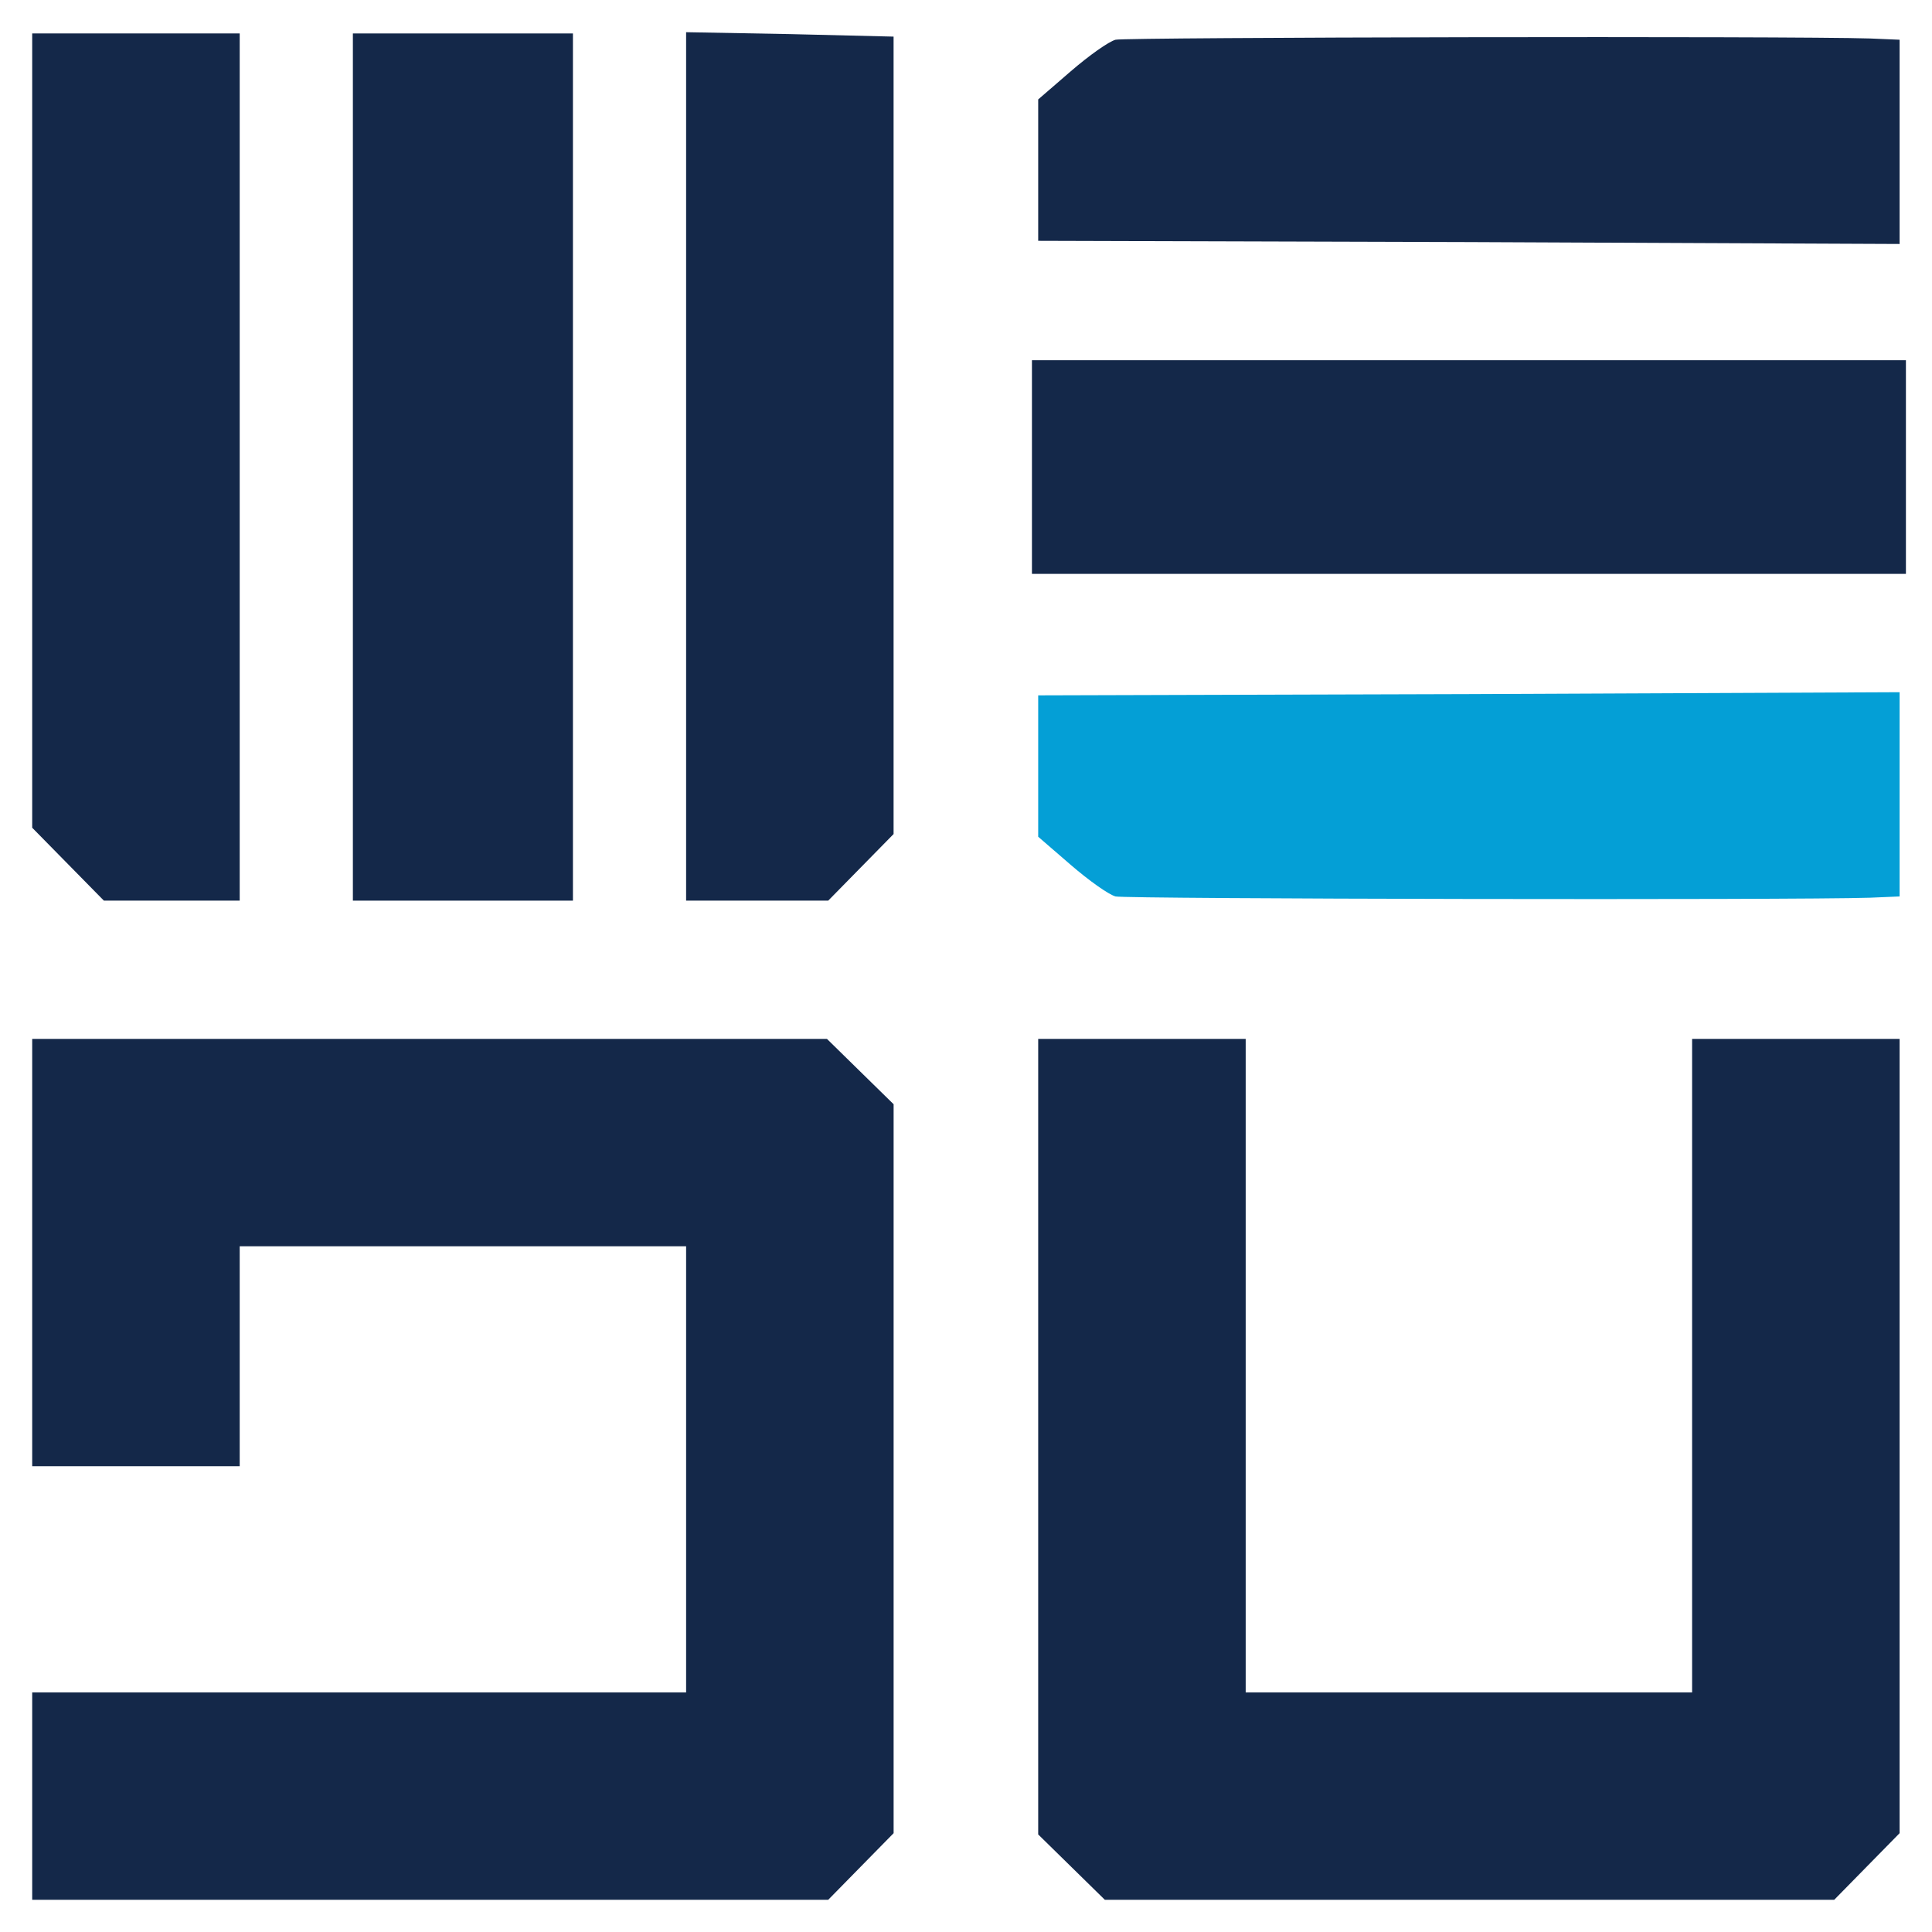 <svg width="60" height="60" viewBox="0 0 60 60" fill="none" xmlns="http://www.w3.org/2000/svg">
<path d="M1 13.373V25.706L2.113 26.838L3.226 27.97H5.335H7.444V14.505V1.039H4.222H1V13.373Z" fill="#142849"/>
<path d="M10.959 14.505V27.97H14.376H17.793V14.505V1.039H14.376H10.959V14.505Z" fill="#142849"/>
<path d="M21.308 14.485V27.97H23.514H25.721L26.736 26.936L27.751 25.902V13.529V1.137L24.529 1.059L21.308 1V14.485Z" fill="#142849"/>
<path d="M34.644 1.234C34.429 1.293 33.824 1.722 33.258 2.21L32.242 3.088V5.274V7.479L45.618 7.518L58.994 7.577V4.396V1.234L58.076 1.195C55.655 1.117 34.956 1.156 34.644 1.234Z" fill="#142849"/>
<path d="M34.644 27.84C34.429 27.781 33.824 27.352 33.258 26.864L32.242 25.986V23.8V21.595L45.618 21.556L58.994 21.497V24.678V27.84L58.076 27.879C55.655 27.957 34.956 27.918 34.644 27.84Z" fill="#049FD6"/>
<path d="M32.048 14.505V17.822H45.619H59.19V14.505V11.187H45.619H32.048V14.505Z" fill="#142849"/>
<path d="M1 38.899V45.534H4.222H7.444V42.119V38.704H14.376H21.308V45.632V52.56H11.154H1V55.78V59H13.36H25.721L26.736 57.966L27.752 56.931V45.612V34.293L26.717 33.279L25.682 32.264H13.341H1V38.899Z" fill="#142849"/>
<path d="M32.242 44.617V56.97L33.277 57.985L34.312 59H45.638H56.963L57.978 57.966L58.994 56.931V44.597V32.264H55.772H52.55V42.412V52.56H45.618H38.686V42.412V32.264H35.464H32.242V44.617Z" fill="#142849"/>
</svg>
